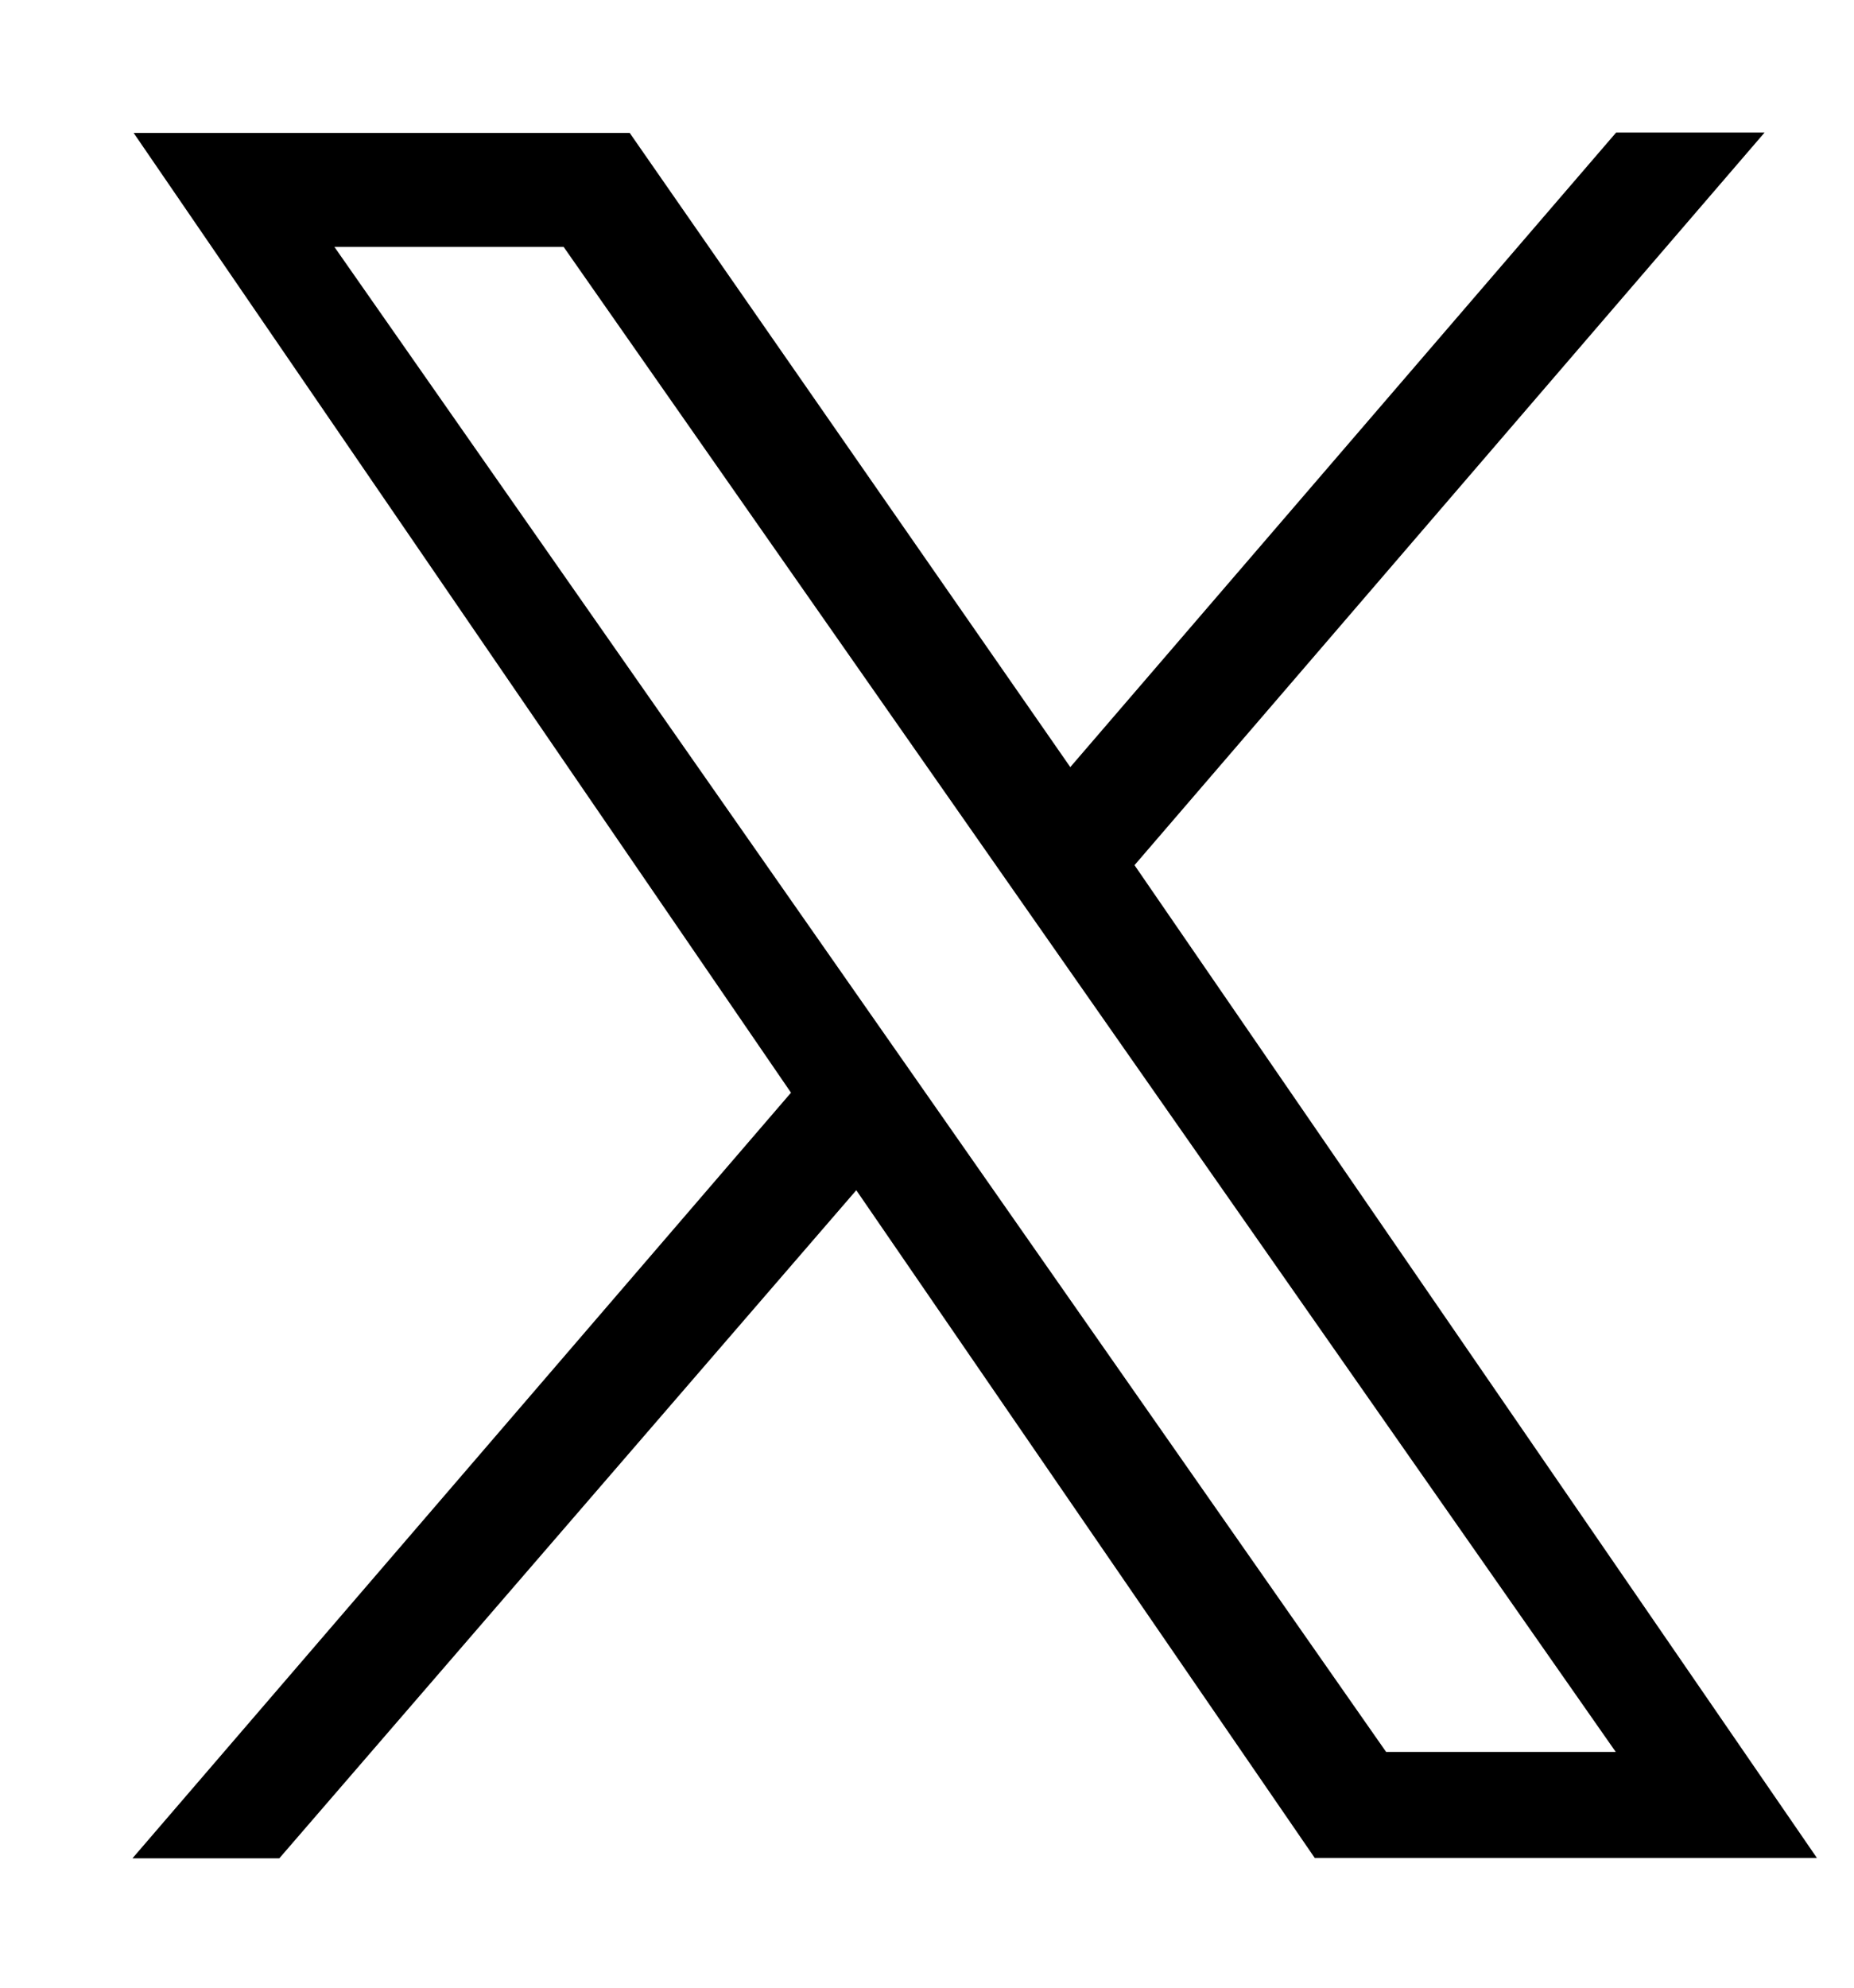 <svg width="14" height="15" viewBox="0 0 14 15" fill="none" xmlns="http://www.w3.org/2000/svg">
<path fill-rule="evenodd" clip-rule="evenodd" d="M1.009 1.003H4.755L8.082 5.789L12.204 1H13.325L8.567 6.529L13.72 14.021H9.928L6.466 8.982L2.109 14.024H1L5.973 8.246L1.009 1.003ZM2.525 1.863H4.256L12.201 13.221H10.467L2.525 1.863Z" fill="black"/>
</svg>
